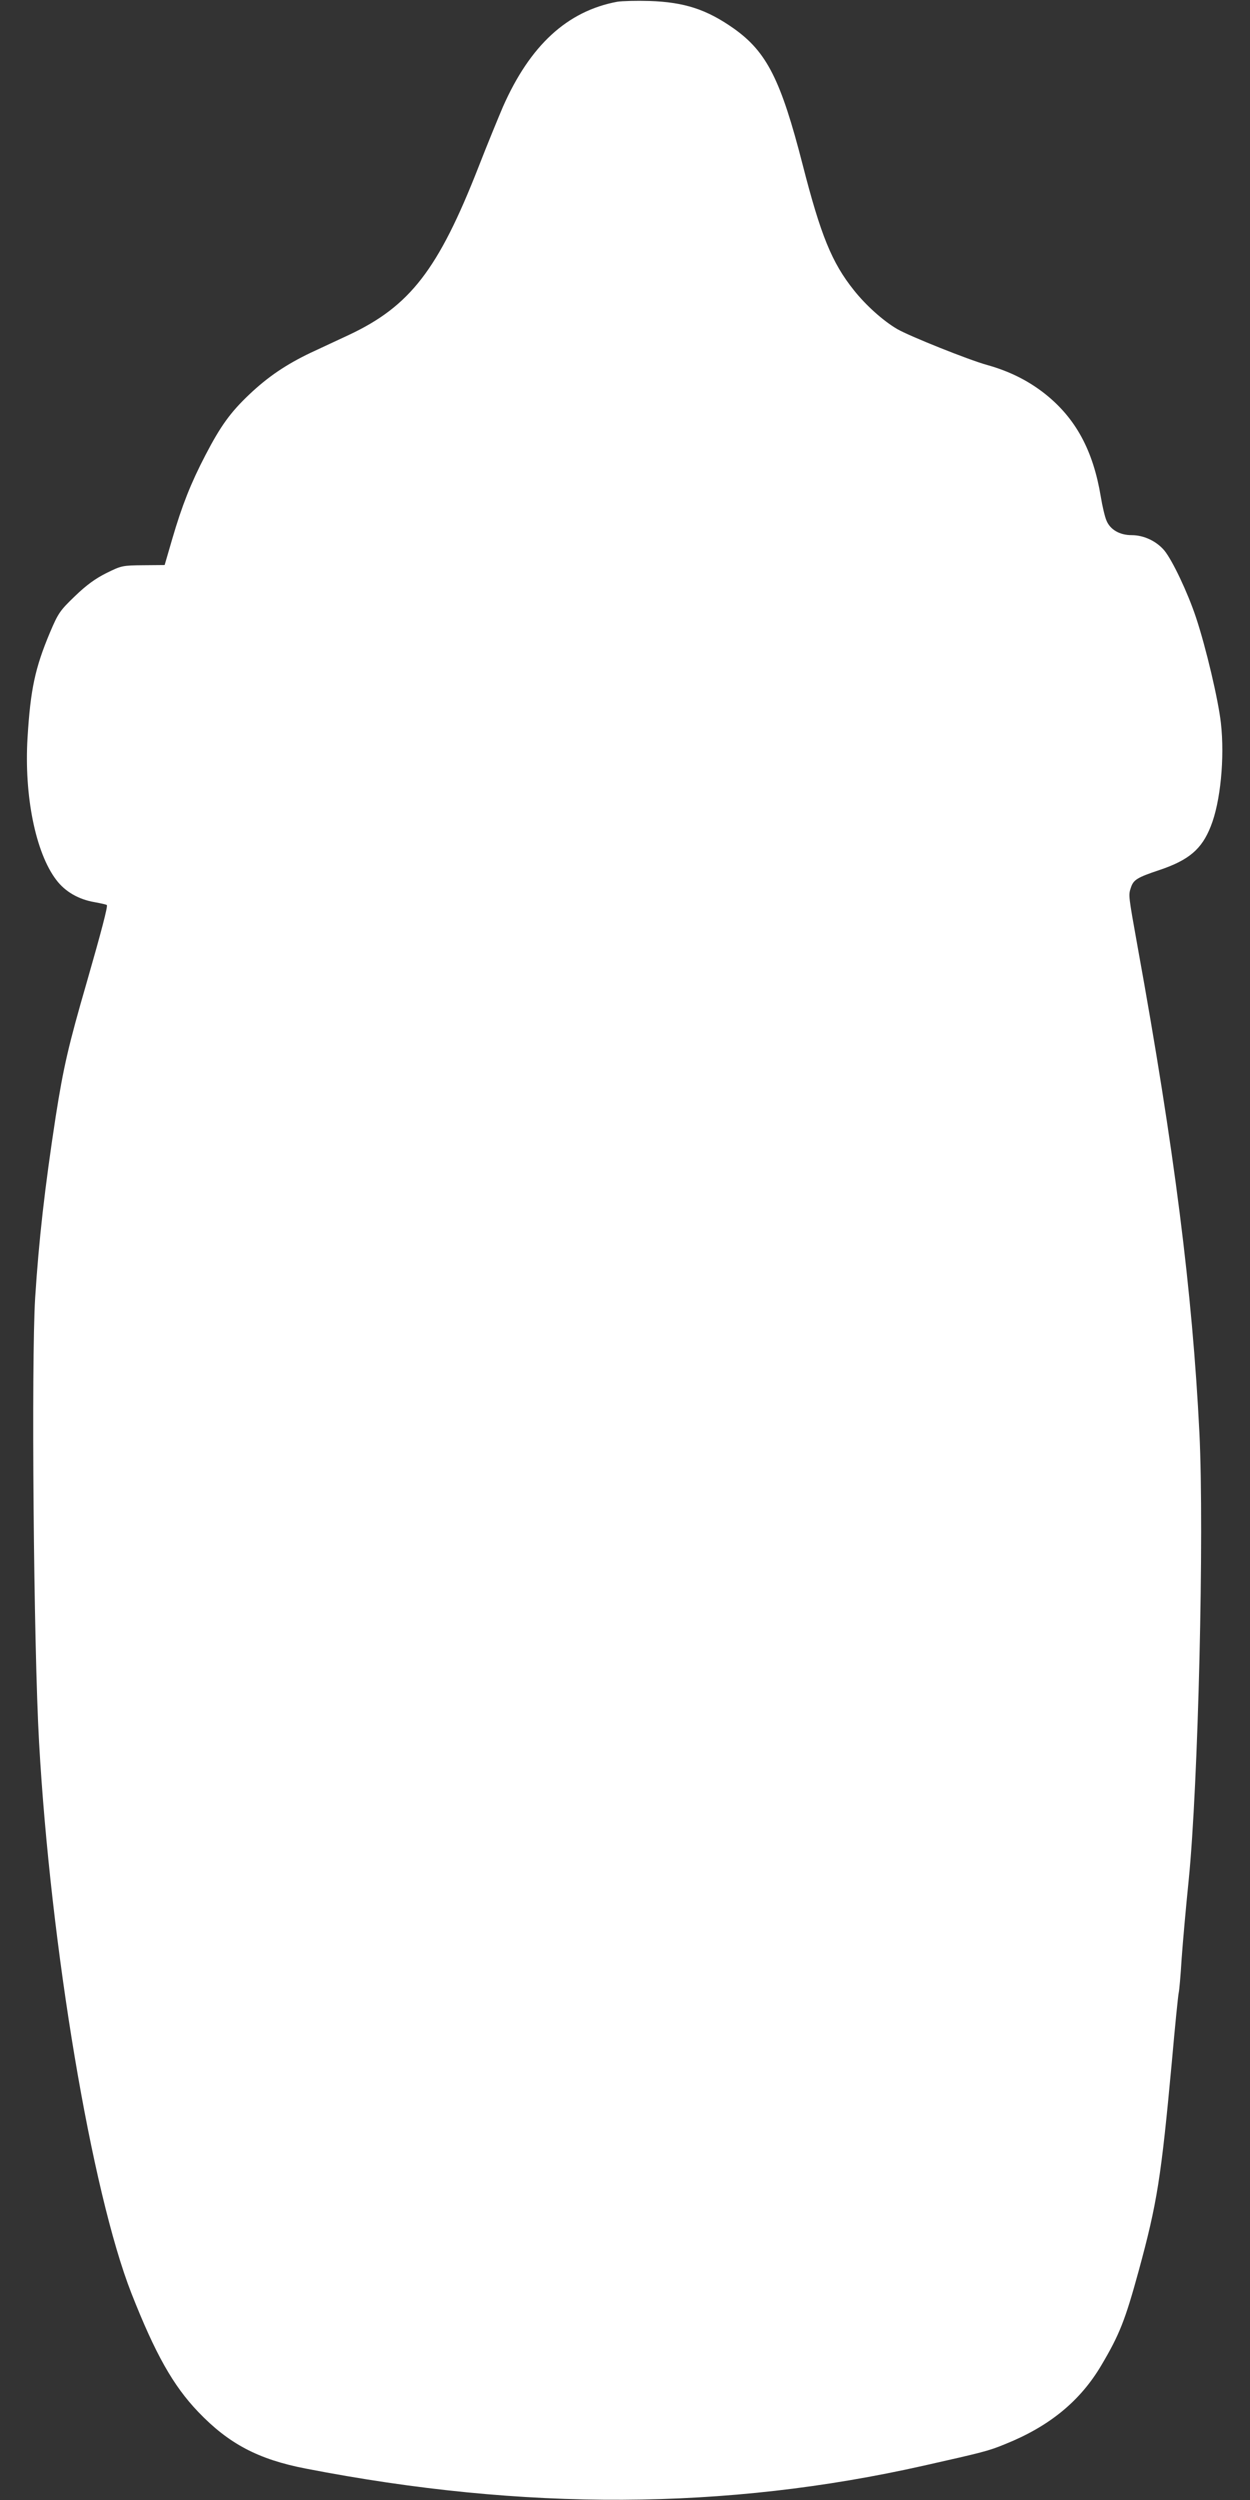 <?xml version="1.0" standalone="no"?>
<!DOCTYPE svg PUBLIC "-//W3C//DTD SVG 20010904//EN"
 "http://www.w3.org/TR/2001/REC-SVG-20010904/DTD/svg10.dtd">
<svg version="1.0" xmlns="http://www.w3.org/2000/svg"
 width="640pt" height="1280pt" viewBox="0 0 640 1280"
 preserveAspectRatio="xMidYMid meet">
<rect x="0" y="0" width="640" height="1280" fill="#333333" stroke="none"/>
<g transform="translate(0,1280) scale(0.1,-0.1)"
fill="#ffffff" stroke="none">
<path d="M3160 12791 c-256 -48 -446 -223 -585 -538 -23 -54 -80 -192 -125
-308 -206 -526 -351 -713 -664 -860 -53 -25 -140 -65 -193 -90 -128 -61 -221
-124 -317 -215 -97 -92 -147 -162 -224 -310 -75 -144 -120 -258 -170 -429
l-39 -134 -109 -1 c-107 -1 -112 -2 -189 -40 -56 -28 -102 -61 -161 -118 -77
-74 -86 -87 -128 -186 -77 -183 -100 -293 -115 -539 -18 -296 41 -589 147
-728 45 -60 114 -100 196 -114 32 -6 61 -12 63 -15 6 -5 -28 -135 -103 -396
-93 -321 -119 -433 -159 -688 -56 -365 -86 -630 -105 -927 -20 -326 -8 -1781
20 -2275 59 -1049 269 -2302 473 -2822 122 -310 213 -472 342 -607 156 -163
307 -243 550 -290 1120 -218 2153 -213 3165 15 302 68 331 75 416 110 227 91
385 221 493 404 93 157 122 231 191 483 95 349 115 477 170 1072 16 182 32
340 35 352 3 12 10 91 15 175 6 84 22 265 36 401 49 488 80 1776 55 2290 -36
723 -128 1450 -316 2487 -48 268 -48 266 -35 305 13 40 31 52 145 90 152 51
218 107 264 224 50 124 72 352 52 529 -13 117 -76 386 -128 542 -42 126 -120
291 -162 342 -41 48 -105 78 -167 78 -61 0 -110 28 -129 75 -8 18 -21 73 -29
122 -39 236 -128 401 -285 526 -86 68 -182 116 -296 148 -92 25 -399 148 -461
184 -72 42 -161 122 -222 199 -113 141 -170 282 -262 641 -112 437 -184 579
-353 699 -139 98 -253 135 -432 141 -66 2 -140 0 -165 -4z"/>
</g>
</svg>
